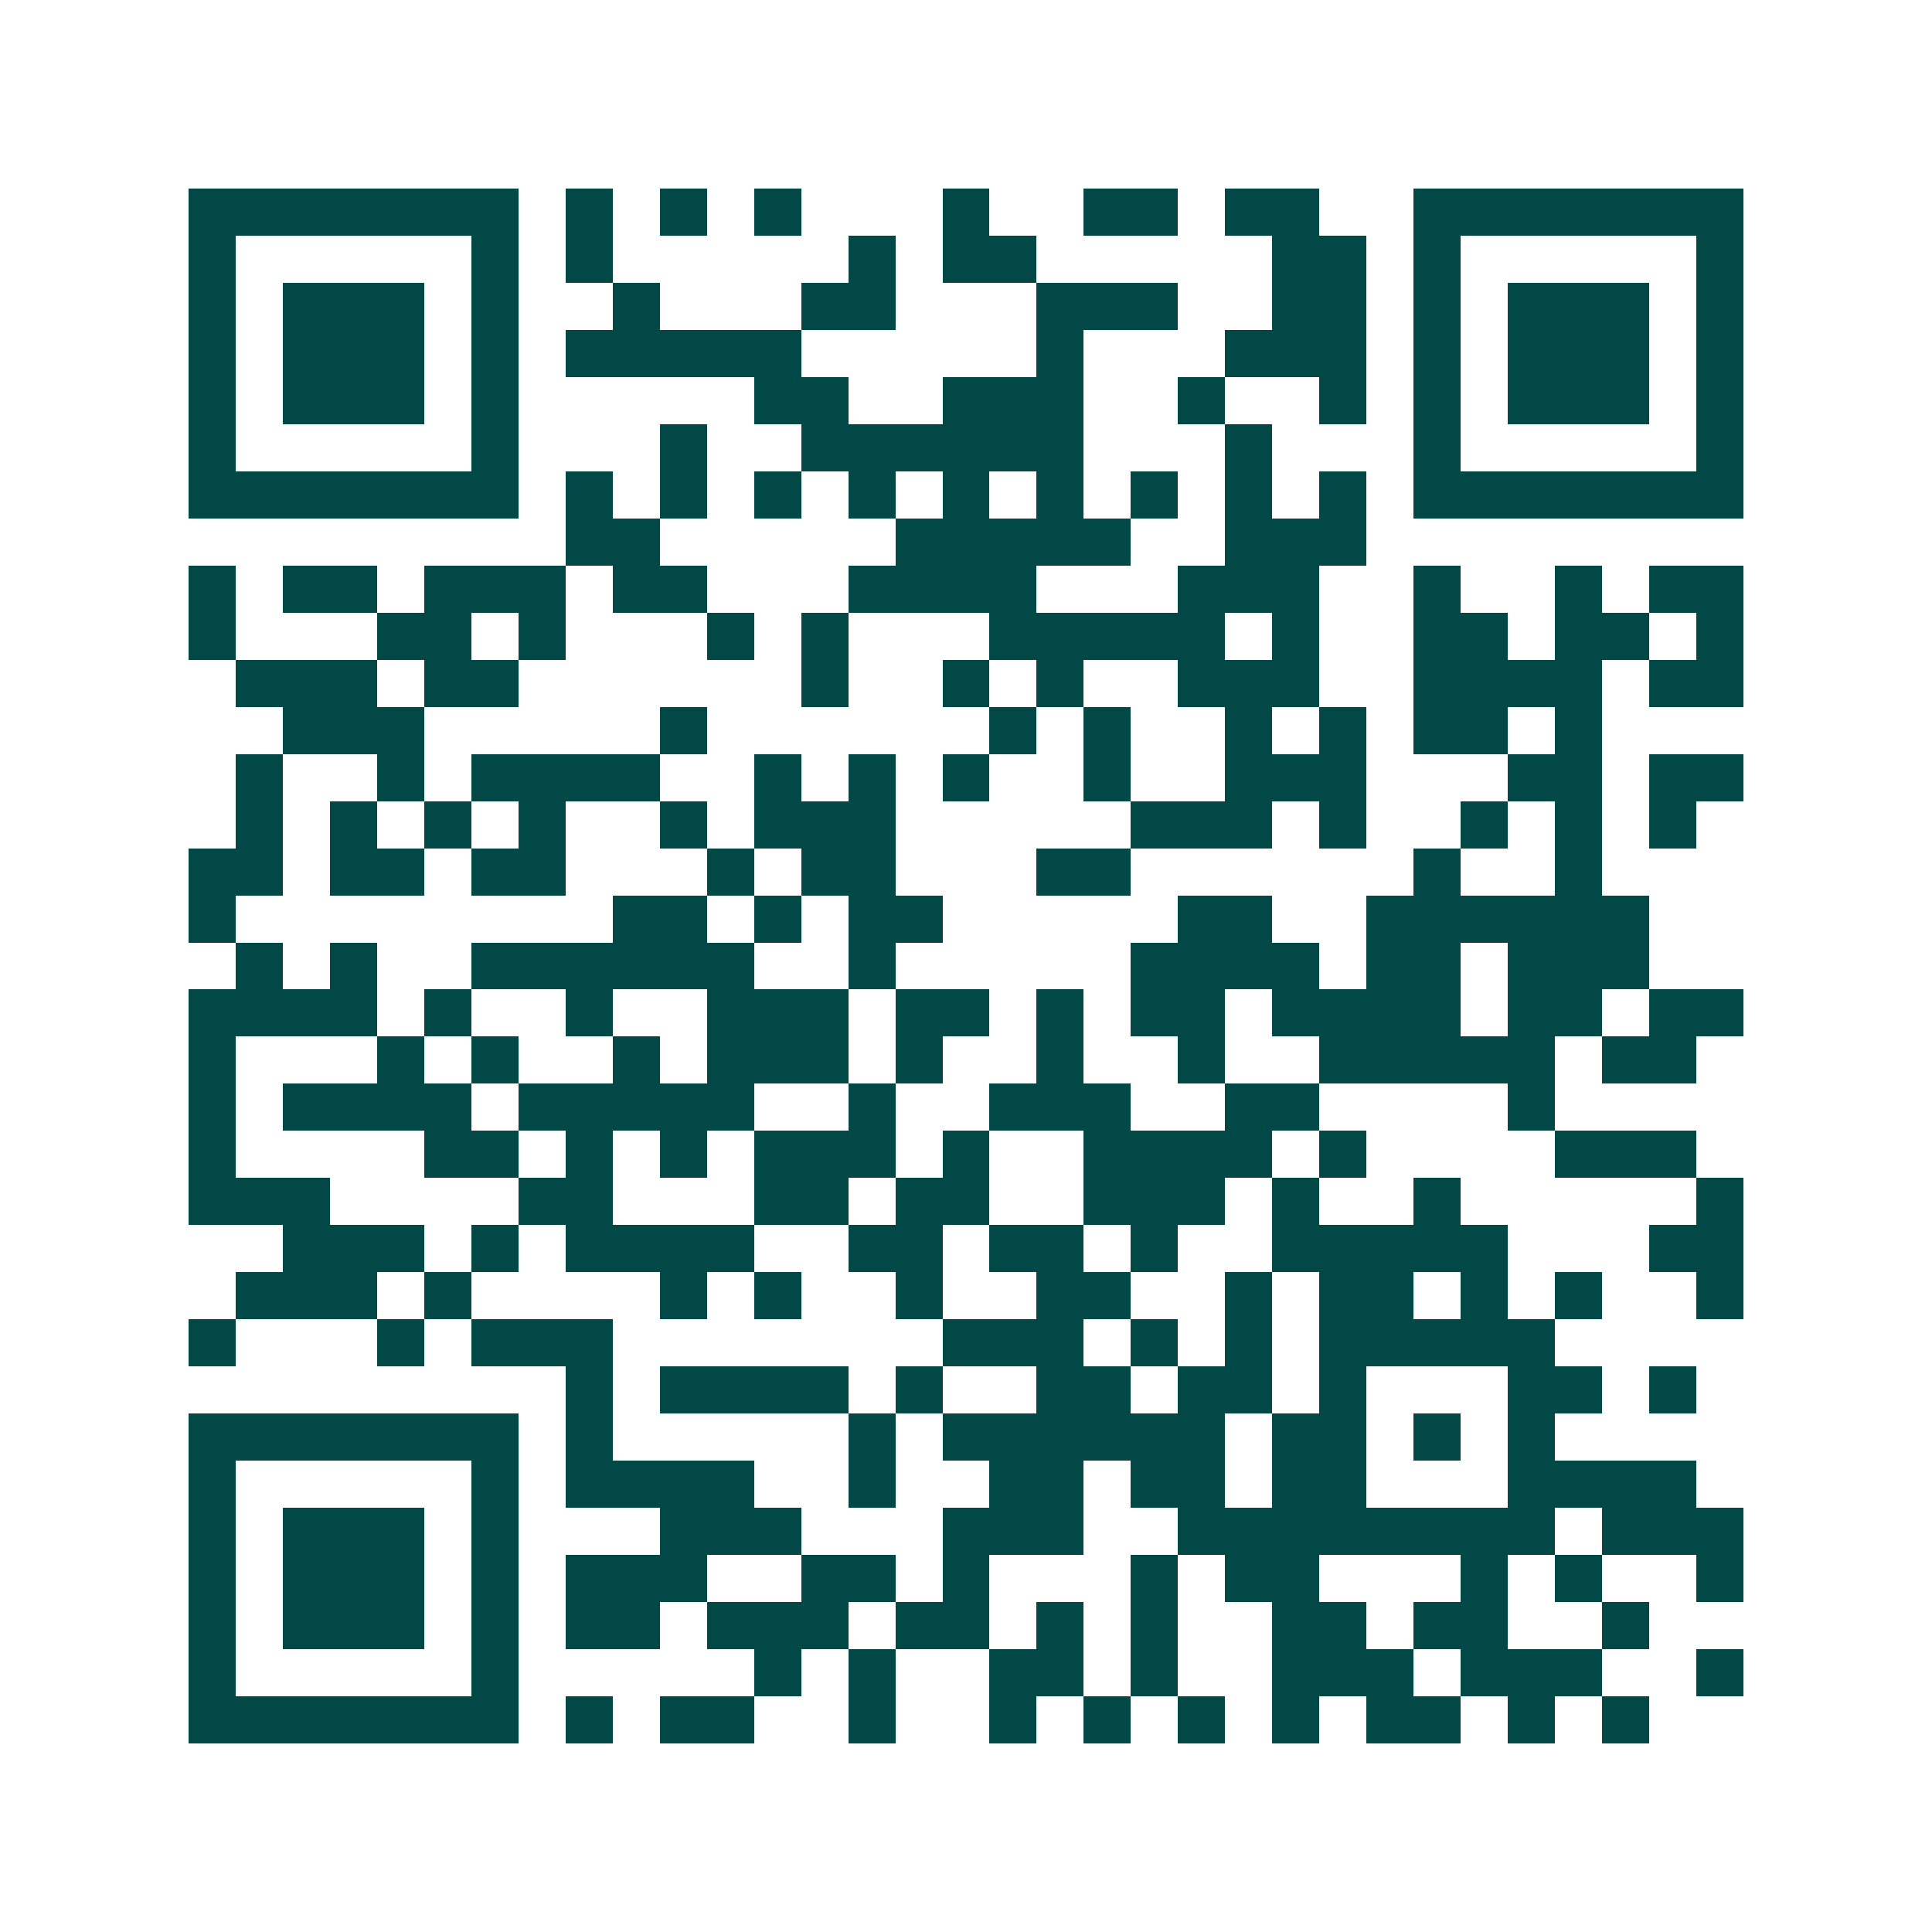 <svg xmlns="http://www.w3.org/2000/svg" width="200" height="200" viewBox="0 0 41 41" shape-rendering="crispEdges"><path fill="#ffffff" d="M0 0h41v41H0z"/><path stroke="#014847" d="M4 4.5h7m1 0h1m1 0h1m1 0h1m3 0h1m2 0h2m1 0h2m2 0h7M4 5.5h1m5 0h1m1 0h1m5 0h1m1 0h2m5 0h2m1 0h1m5 0h1M4 6.5h1m1 0h3m1 0h1m2 0h1m3 0h2m3 0h3m2 0h2m1 0h1m1 0h3m1 0h1M4 7.5h1m1 0h3m1 0h1m1 0h5m5 0h1m3 0h3m1 0h1m1 0h3m1 0h1M4 8.5h1m1 0h3m1 0h1m5 0h2m2 0h3m2 0h1m2 0h1m1 0h1m1 0h3m1 0h1M4 9.5h1m5 0h1m3 0h1m2 0h6m3 0h1m3 0h1m5 0h1M4 10.5h7m1 0h1m1 0h1m1 0h1m1 0h1m1 0h1m1 0h1m1 0h1m1 0h1m1 0h1m1 0h7M12 11.5h2m5 0h5m2 0h3M4 12.5h1m1 0h2m1 0h3m1 0h2m3 0h4m3 0h3m2 0h1m2 0h1m1 0h2M4 13.5h1m3 0h2m1 0h1m3 0h1m1 0h1m3 0h5m1 0h1m2 0h2m1 0h2m1 0h1M5 14.5h3m1 0h2m6 0h1m2 0h1m1 0h1m2 0h3m2 0h4m1 0h2M6 15.5h3m5 0h1m6 0h1m1 0h1m2 0h1m1 0h1m1 0h2m1 0h1M5 16.5h1m2 0h1m1 0h4m2 0h1m1 0h1m1 0h1m2 0h1m2 0h3m3 0h2m1 0h2M5 17.5h1m1 0h1m1 0h1m1 0h1m2 0h1m1 0h3m5 0h3m1 0h1m2 0h1m1 0h1m1 0h1M4 18.5h2m1 0h2m1 0h2m3 0h1m1 0h2m3 0h2m6 0h1m2 0h1M4 19.5h1m8 0h2m1 0h1m1 0h2m5 0h2m2 0h6M5 20.5h1m1 0h1m2 0h6m2 0h1m5 0h4m1 0h2m1 0h3M4 21.5h4m1 0h1m2 0h1m2 0h3m1 0h2m1 0h1m1 0h2m1 0h4m1 0h2m1 0h2M4 22.5h1m3 0h1m1 0h1m2 0h1m1 0h3m1 0h1m2 0h1m2 0h1m2 0h5m1 0h2M4 23.5h1m1 0h4m1 0h5m2 0h1m2 0h3m2 0h2m4 0h1M4 24.5h1m4 0h2m1 0h1m1 0h1m1 0h3m1 0h1m2 0h4m1 0h1m4 0h3M4 25.5h3m4 0h2m3 0h2m1 0h2m2 0h3m1 0h1m2 0h1m5 0h1M6 26.5h3m1 0h1m1 0h4m2 0h2m1 0h2m1 0h1m2 0h5m3 0h2M5 27.5h3m1 0h1m4 0h1m1 0h1m2 0h1m2 0h2m2 0h1m1 0h2m1 0h1m1 0h1m2 0h1M4 28.5h1m3 0h1m1 0h3m7 0h3m1 0h1m1 0h1m1 0h5M12 29.5h1m1 0h4m1 0h1m2 0h2m1 0h2m1 0h1m3 0h2m1 0h1M4 30.5h7m1 0h1m5 0h1m1 0h6m1 0h2m1 0h1m1 0h1M4 31.5h1m5 0h1m1 0h4m2 0h1m2 0h2m1 0h2m1 0h2m3 0h4M4 32.5h1m1 0h3m1 0h1m3 0h3m3 0h3m2 0h8m1 0h3M4 33.5h1m1 0h3m1 0h1m1 0h3m2 0h2m1 0h1m3 0h1m1 0h2m3 0h1m1 0h1m2 0h1M4 34.5h1m1 0h3m1 0h1m1 0h2m1 0h3m1 0h2m1 0h1m1 0h1m2 0h2m1 0h2m2 0h1M4 35.5h1m5 0h1m5 0h1m1 0h1m2 0h2m1 0h1m2 0h3m1 0h3m2 0h1M4 36.5h7m1 0h1m1 0h2m2 0h1m2 0h1m1 0h1m1 0h1m1 0h1m1 0h2m1 0h1m1 0h1"/></svg>

